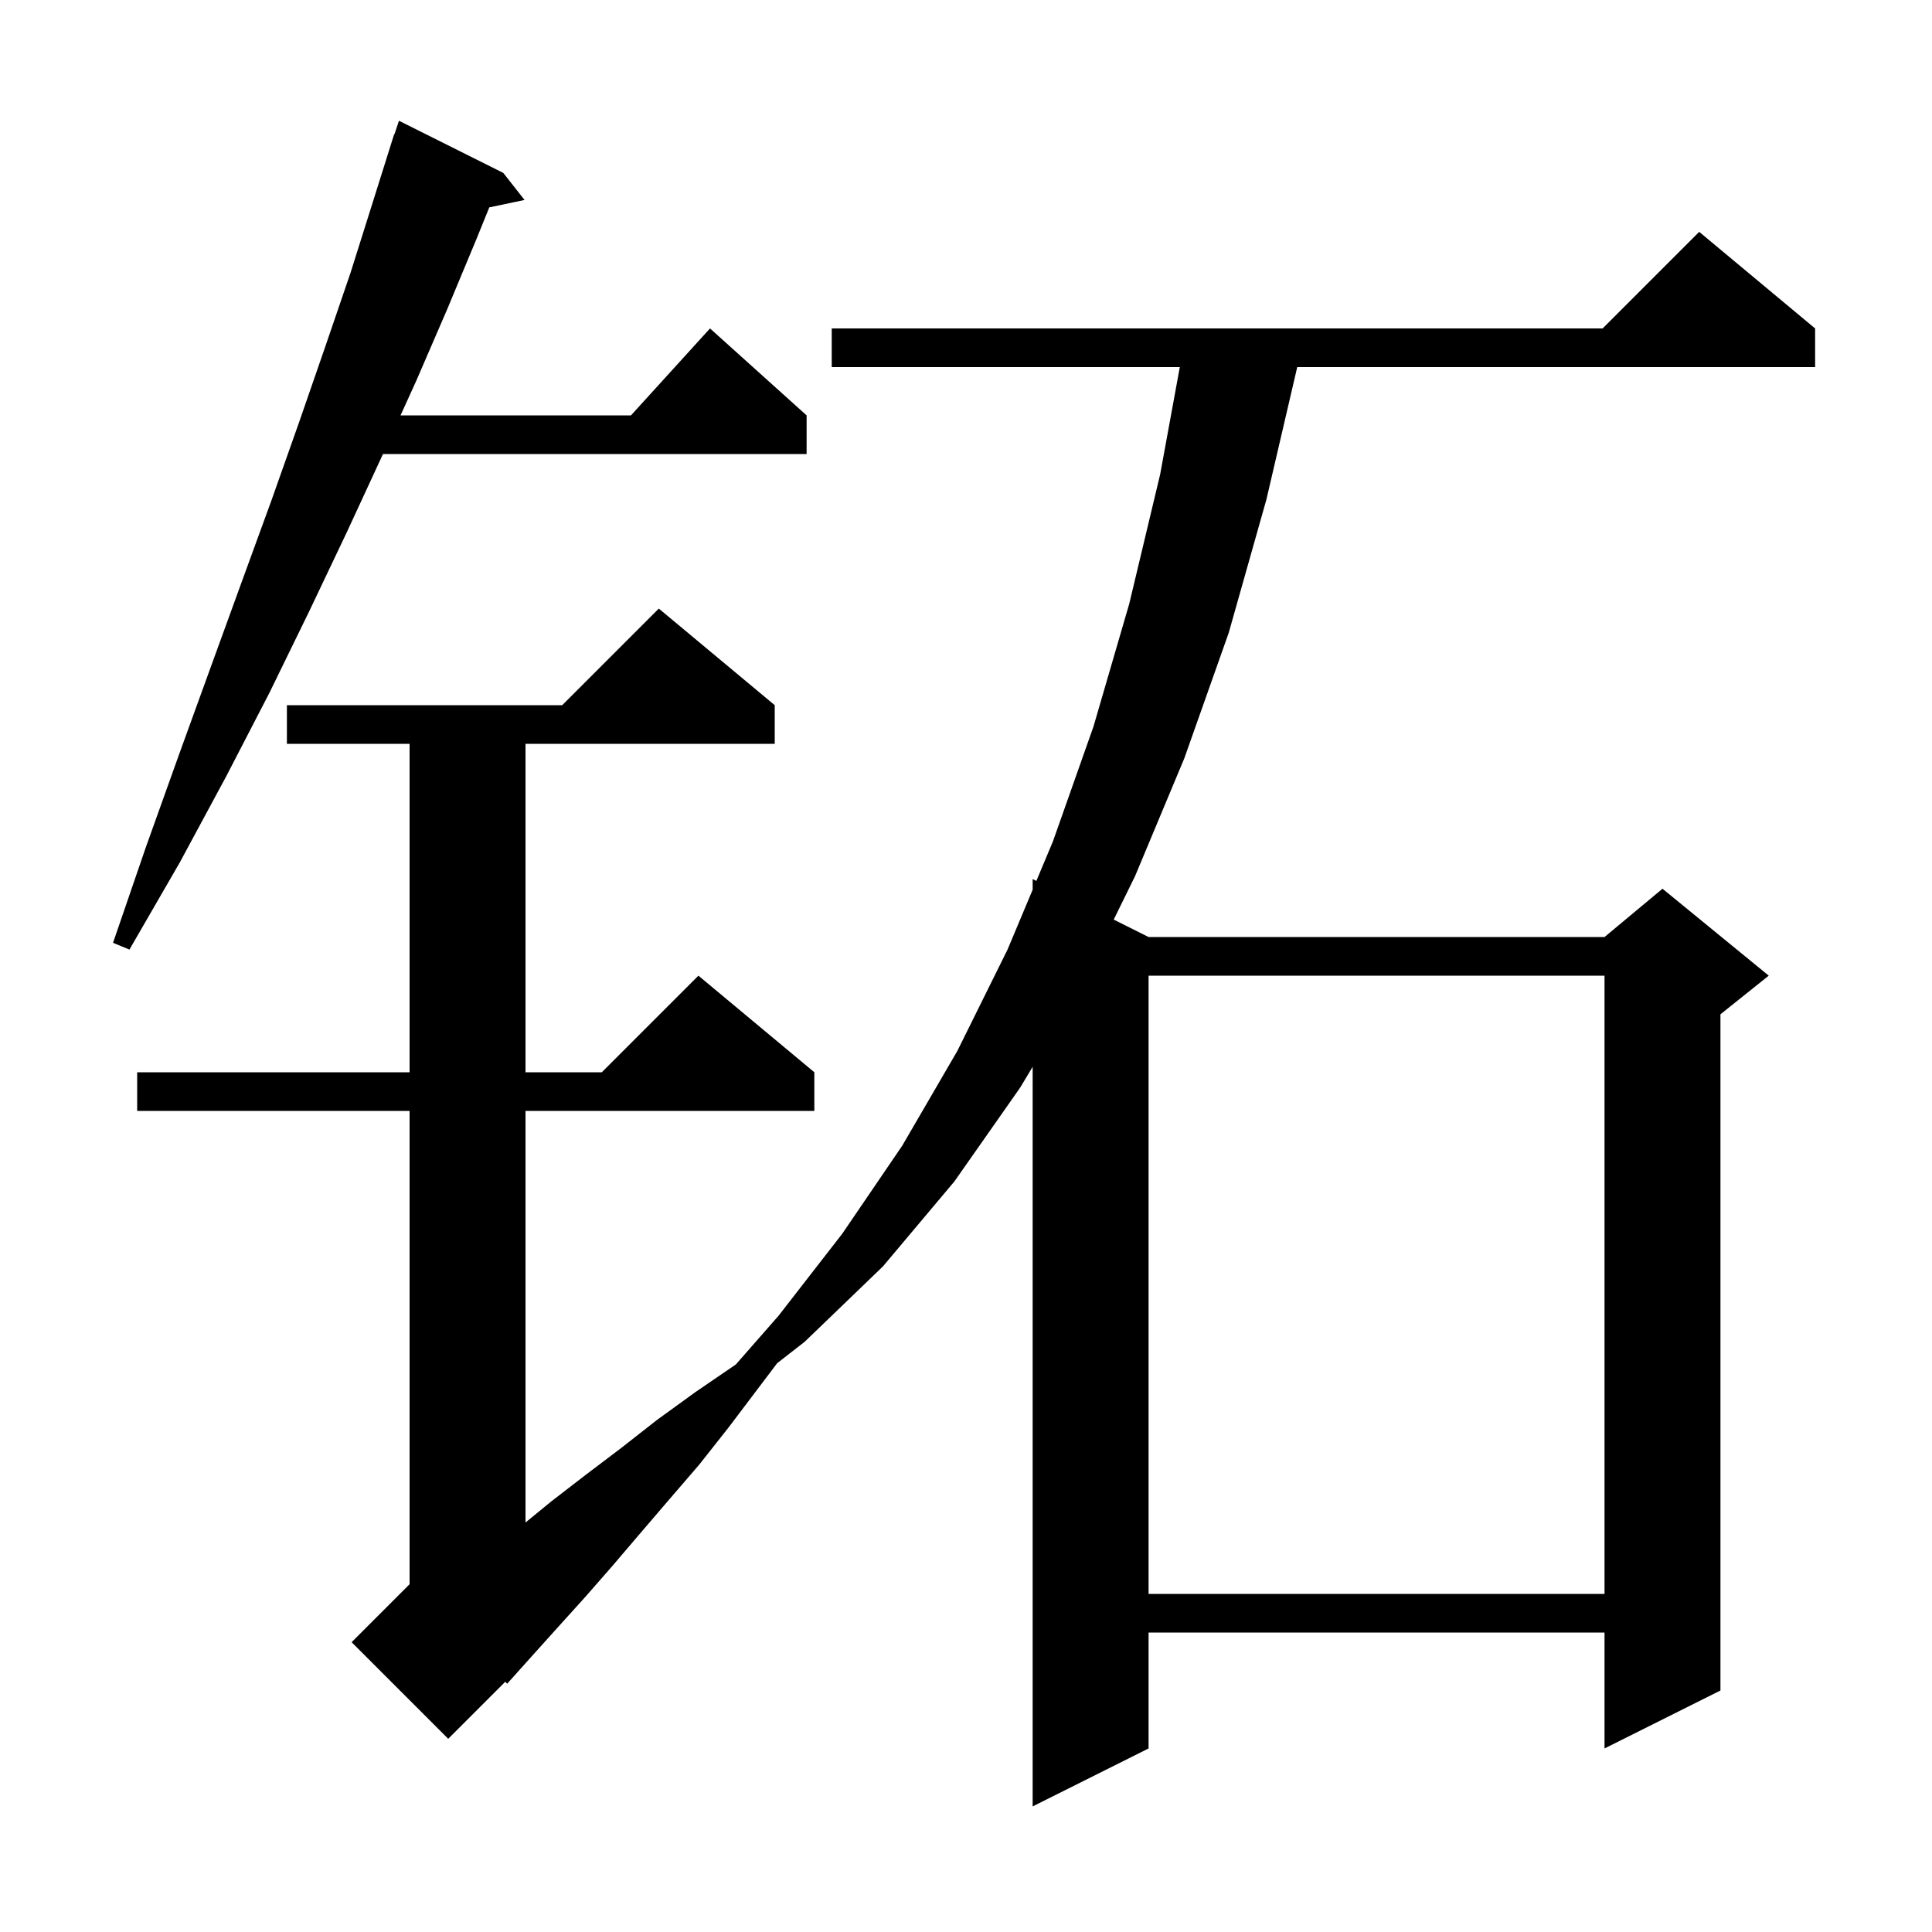<svg xmlns="http://www.w3.org/2000/svg" xmlns:xlink="http://www.w3.org/1999/xlink" version="1.1" baseProfile="full" viewBox="0 0 200 200" width="200" height="200"><g fill="currentColor"><path d="M 187.9 34.0 L 187.9 38.0 L 134.29 38.0 L 131.1 51.7 L 127.2 65.5 L 122.6 78.5 L 117.5 90.7 L 115.292 95.196 L 118.9 97.0 L 166.1 97.0 L 172.1 92.0 L 183.1 101.0 L 178.1 105.0 L 178.1 175.0 L 166.1 181.0 L 166.1 169.0 L 118.9 169.0 L 118.9 181.0 L 106.9 187.0 L 106.9 110.433 L 105.6 112.6 L 98.8 122.3 L 91.4 131.1 L 83.3 138.9 L 80.451 141.119 L 75.4 147.8 L 72.4 151.6 L 69.3 155.2 L 66.3 158.7 L 63.4 162.1 L 60.6 165.3 L 57.8 168.4 L 55.1 171.4 L 52.5 174.3 L 52.306 174.094 L 46.4 180.0 L 36.4 170.0 L 42.4 164.0 L 42.4 115.0 L 14.2 115.0 L 14.2 111.0 L 42.4 111.0 L 42.4 77.0 L 29.7 77.0 L 29.7 73.0 L 58.2 73.0 L 68.2 63.0 L 80.2 73.0 L 80.2 77.0 L 54.4 77.0 L 54.4 111.0 L 62.3 111.0 L 72.3 101.0 L 84.3 111.0 L 84.3 115.0 L 54.4 115.0 L 54.4 157.609 L 57.1 155.4 L 60.6 152.7 L 64.3 149.9 L 68.0 147.0 L 72.0 144.1 L 76.1 141.3 L 76.176 141.247 L 80.6 136.2 L 87.2 127.7 L 93.4 118.6 L 99.1 108.8 L 104.3 98.3 L 106.9 92.104 L 106.9 91.0 L 107.283 91.192 L 109.0 87.1 L 113.2 75.2 L 116.9 62.5 L 120.1 49.1 L 122.134 38.0 L 86.1 38.0 L 86.1 34.0 L 165.9 34.0 L 175.9 24.0 Z M 118.9 101.0 L 118.9 165.0 L 166.1 165.0 L 166.1 101.0 Z M 52.1 17.9 L 54.3 20.7 L 50.652 21.468 L 49.3 24.8 L 46.3 32.0 L 43.1 39.4 L 41.464 43.0 L 65.318 43.0 L 73.5 34.0 L 83.5 43.0 L 83.5 47.0 L 39.645 47.0 L 39.6 47.1 L 35.9 55.1 L 32.0 63.3 L 27.9 71.7 L 23.4 80.4 L 18.6 89.3 L 13.4 98.3 L 11.7 97.6 L 15.1 87.7 L 18.5 78.2 L 21.8 69.1 L 25.0 60.3 L 28.1 51.8 L 31.0 43.6 L 33.7 35.8 L 36.3 28.2 L 38.6 20.9 L 40.8 13.9 L 40.83 13.911 L 41.3 12.5 Z "/></g></svg>